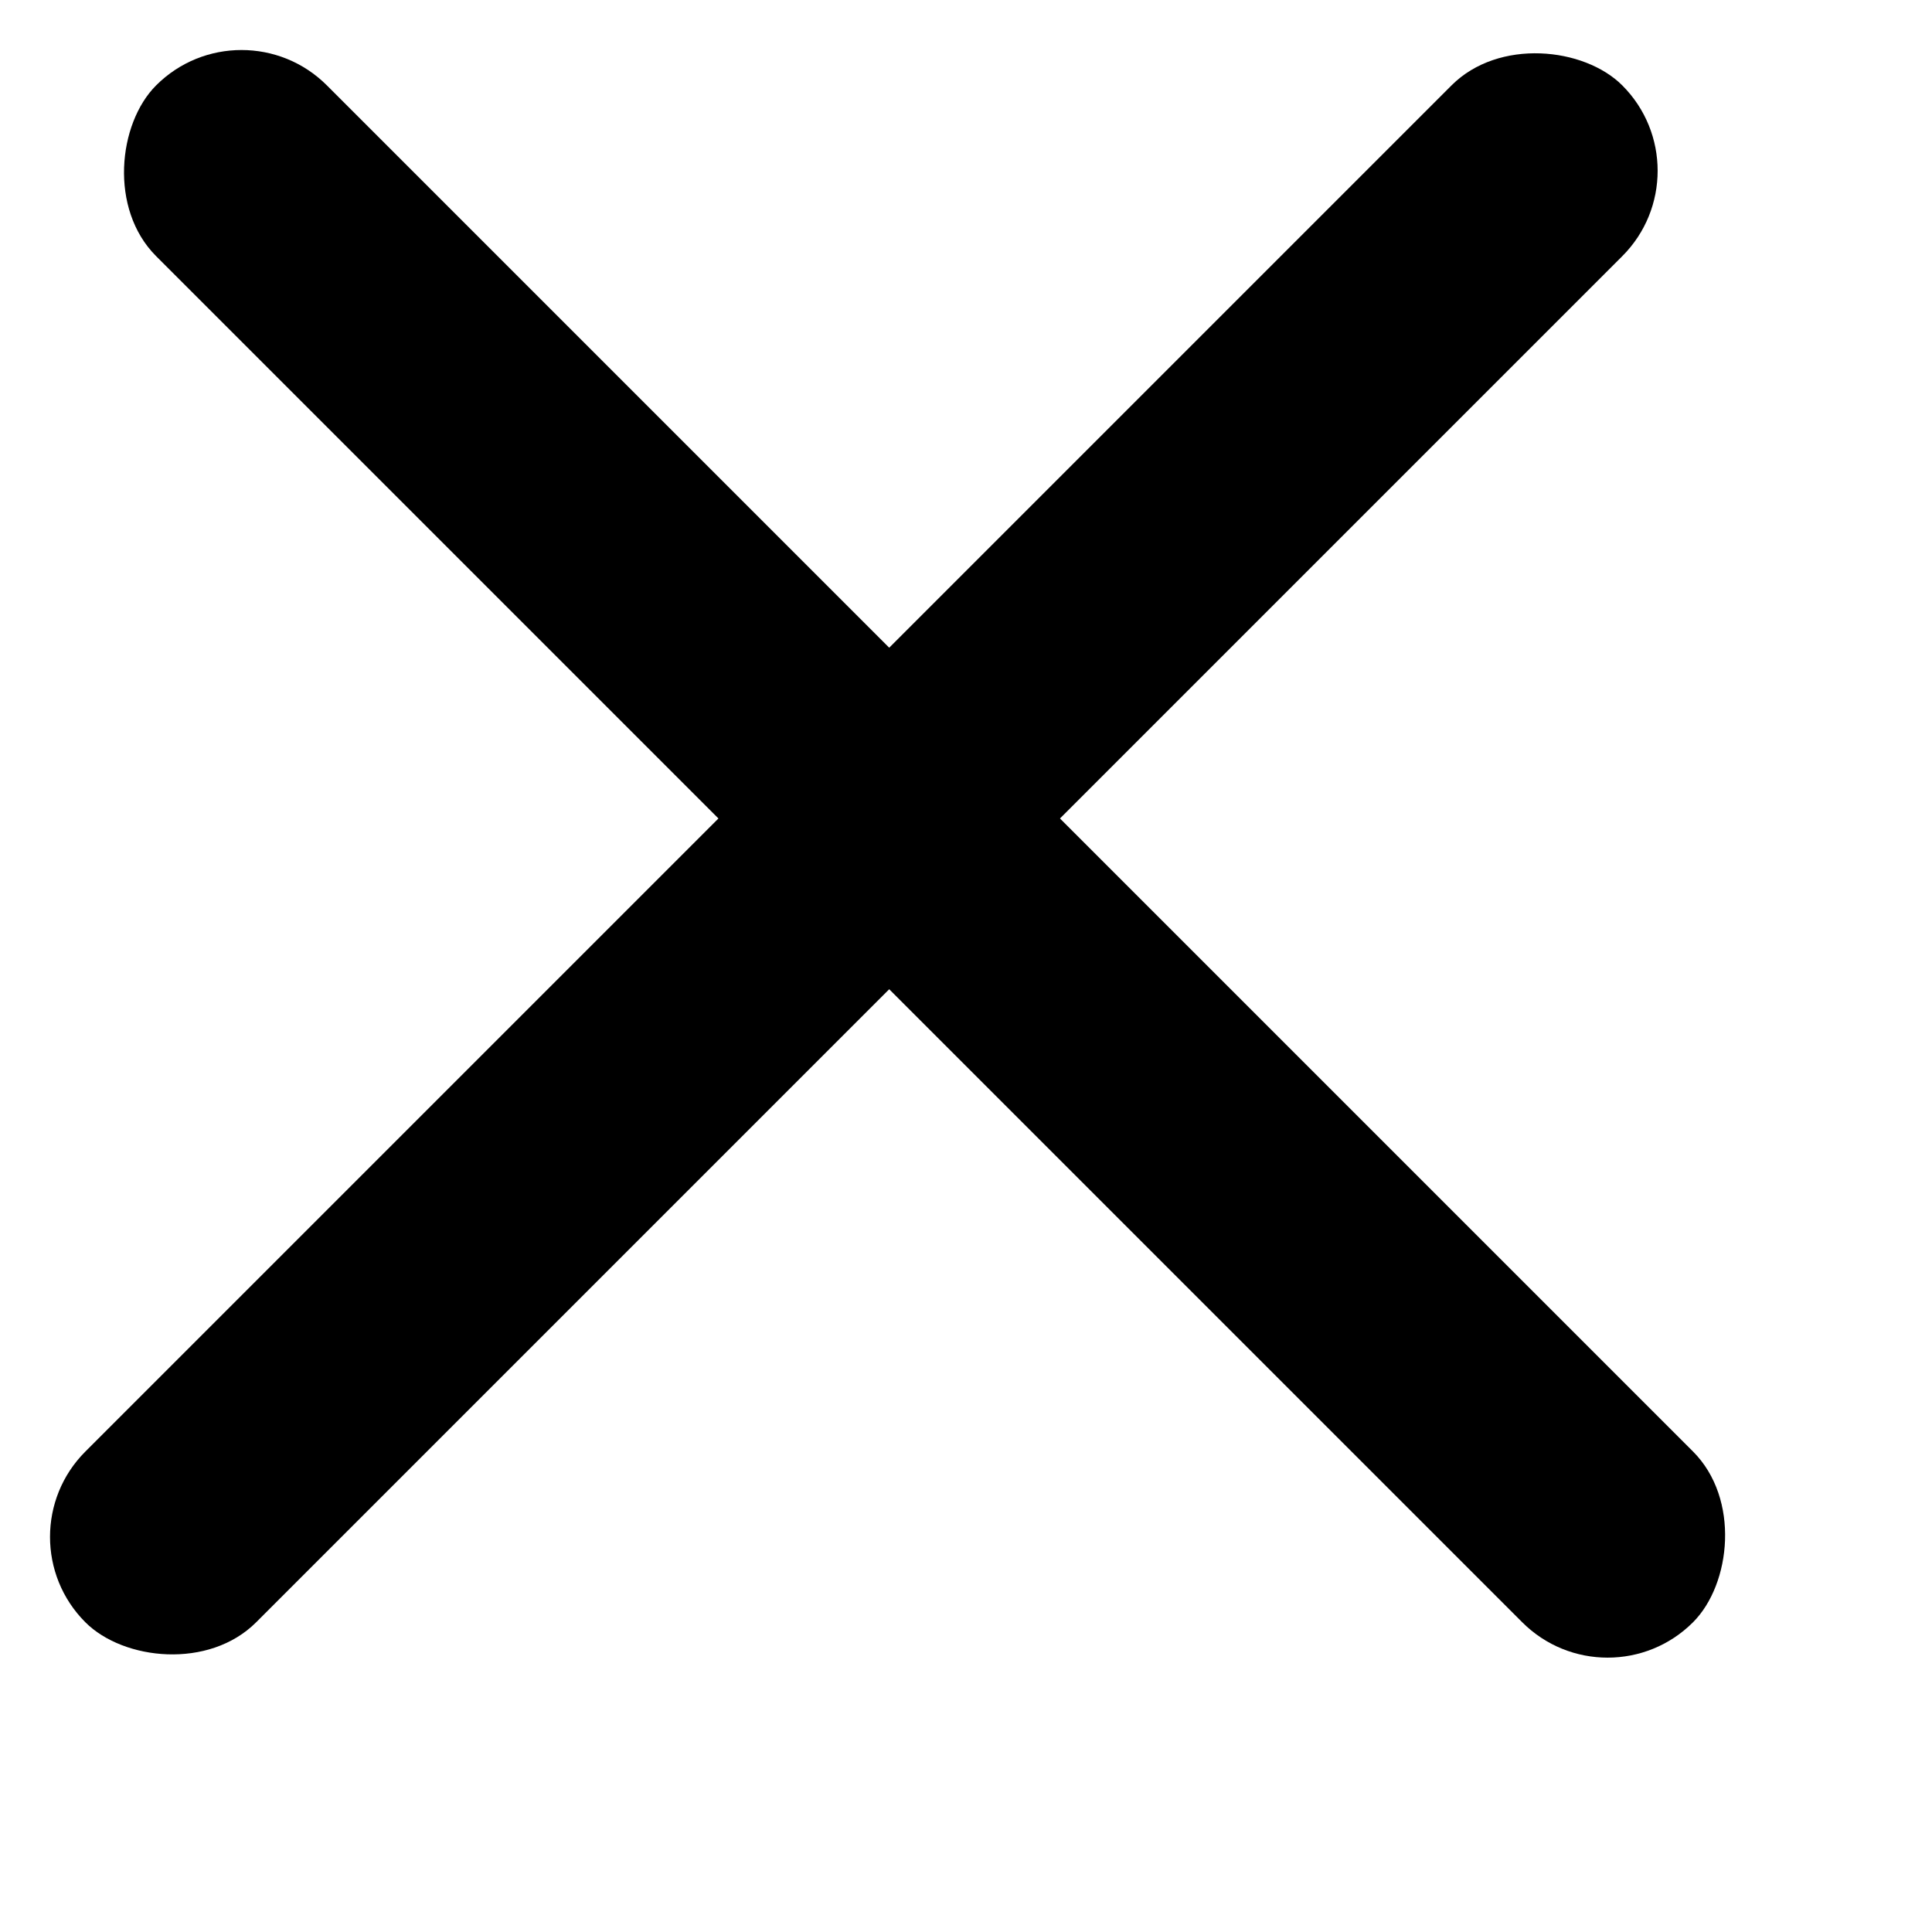<svg width="8" height="8" viewBox="0 0 8 8" fill="none" xmlns="http://www.w3.org/2000/svg">
<rect y="6.364" width="9" height="1" rx="0.5" transform="rotate(-45 0 6.364)" fill="black"/>
<rect x="1" width="9" height="1" rx="0.5" transform="rotate(45 1 0)" fill="black"/>
</svg>
